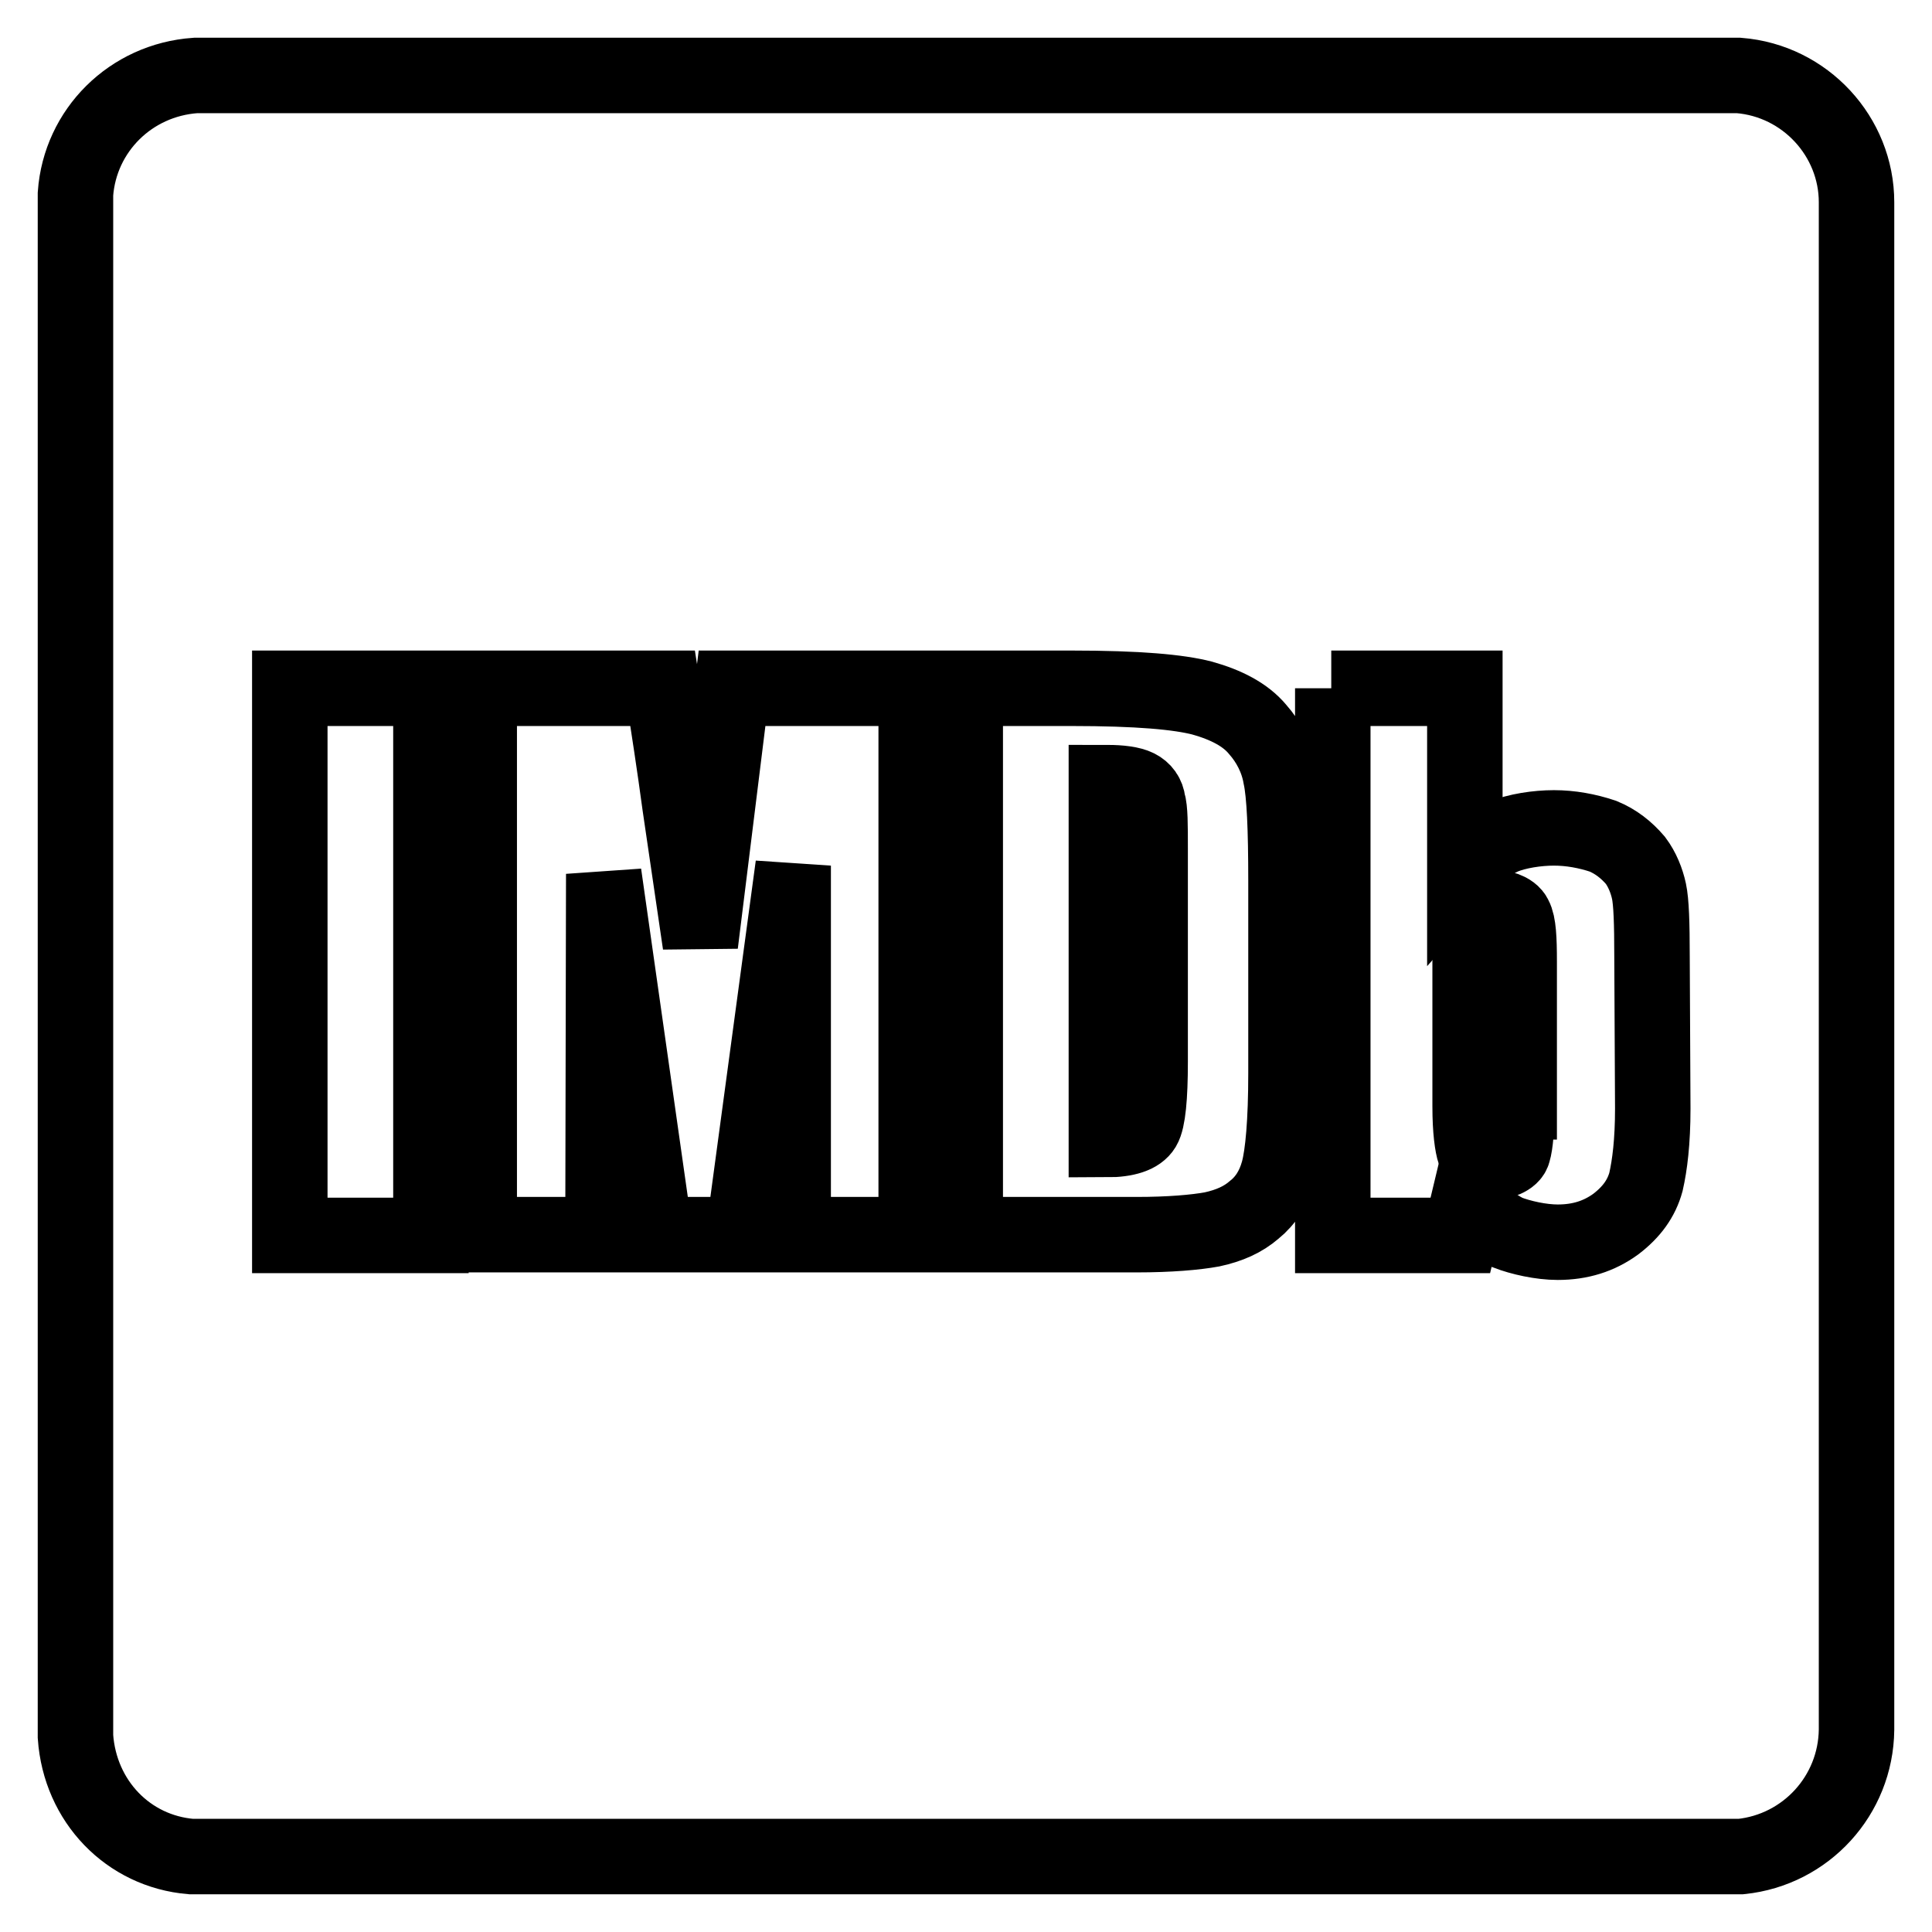 <?xml version="1.0" encoding="utf-8"?>
<!-- Svg Vector Icons : http://www.onlinewebfonts.com/icon -->
<!DOCTYPE svg PUBLIC "-//W3C//DTD SVG 1.1//EN" "http://www.w3.org/Graphics/SVG/1.1/DTD/svg11.dtd">
<svg version="1.1" xmlns="http://www.w3.org/2000/svg" xmlns:xlink="http://www.w3.org/1999/xlink" x="0px" y="0px" viewBox="0 0 256 256" enable-background="new 0 0 256 256" xml:space="preserve">
<g> <path stroke-width="10" fill-opacity="0" stroke="#000000"  d="M150.7,104.3L150.7,104.3c-0.8-0.4-2.2-0.6-4.1-0.6V151c2.7,0,4.3-0.6,4.9-1.6c0.6-1,0.9-4,0.9-8.7v-28.2 c0-3.2,0-5.3-0.3-6.2C152,105.4,151.5,104.7,150.7,104.3L150.7,104.3z"/> <path stroke-width="10" fill-opacity="0" stroke="#000000"  d="M230.4,10H25.9c-8.6,0.6-15.3,7.3-15.9,15.7v204.4c0.6,8.6,7,15.2,15.3,15.9c0.1,0,0.3,0,0.4,0h205 c8.6-0.9,15.2-8.1,15.3-16.8V26.8C246,18.1,239.2,10.7,230.4,10z M57.1,163.7H38.4V91.2h18.7V163.7z M121.4,163.6h-16.3v-48.9 l-6.6,48.9H86.8L80,115.8l-0.1,47.8H63.5V91.2h24.3c0.8,5.1,1.6,10.3,2.3,15.5l2.7,18.4L97,91.2h24.4L121.4,163.6L121.4,163.6z  M170.4,142.2c0,6.4-0.4,10.8-1,13c-0.6,2.2-1.7,3.9-3.2,5.1c-1.5,1.3-3.3,2.1-5.6,2.6c-2.2,0.4-5.6,0.7-10,0.7l0,0h-22.7V91.2h14 c9,0,14.3,0.5,17.4,1.3c3.2,0.9,5.7,2.2,7.3,4.1c1.6,1.8,2.7,4,3.1,6.3c0.5,2.3,0.7,6.9,0.7,13.8L170.4,142.2L170.4,142.2z  M219,146.9c0,4.4-0.4,7.5-0.9,9.7c-0.6,2.2-1.9,4-4,5.6c-2.2,1.6-4.7,2.4-7.7,2.4c-2.2,0-4.9-0.6-6.7-1.3c-2-1-3.7-2.5-5.1-4.2 l-1.1,4.6h-16.9V91.2l-0.2,0h17.7v23.6c1.5-1.7,3.1-3,5-3.9c1.9-0.8,4.6-1.2,6.8-1.2c2.2,0,4.4,0.4,6.5,1.1 c1.7,0.7,3.1,1.8,4.3,3.2c0.9,1.2,1.5,2.7,1.8,4.1c0.3,1.4,0.4,4.2,0.4,8.6L219,146.9L219,146.9z"/> <path stroke-width="10" fill-opacity="0" stroke="#000000"  d="M197.6,120.2c-1.2,0-1.9,0.4-2.2,1.2c-0.3,0.8-0.6,2.9-0.6,6.1v19.1c0,3.2,0.3,5.2,0.6,6.1 c0.4,0.8,1.3,1.4,2.2,1.3c1.2,0,2.7-0.5,2.9-1.4c0.3-1,0.5-3.1,0.5-6.6l0.3,0v-18.6c0-3-0.1-5-0.6-5.9 C200.3,120.6,198.8,120.2,197.6,120.2L197.6,120.2z"/></g>
</svg>